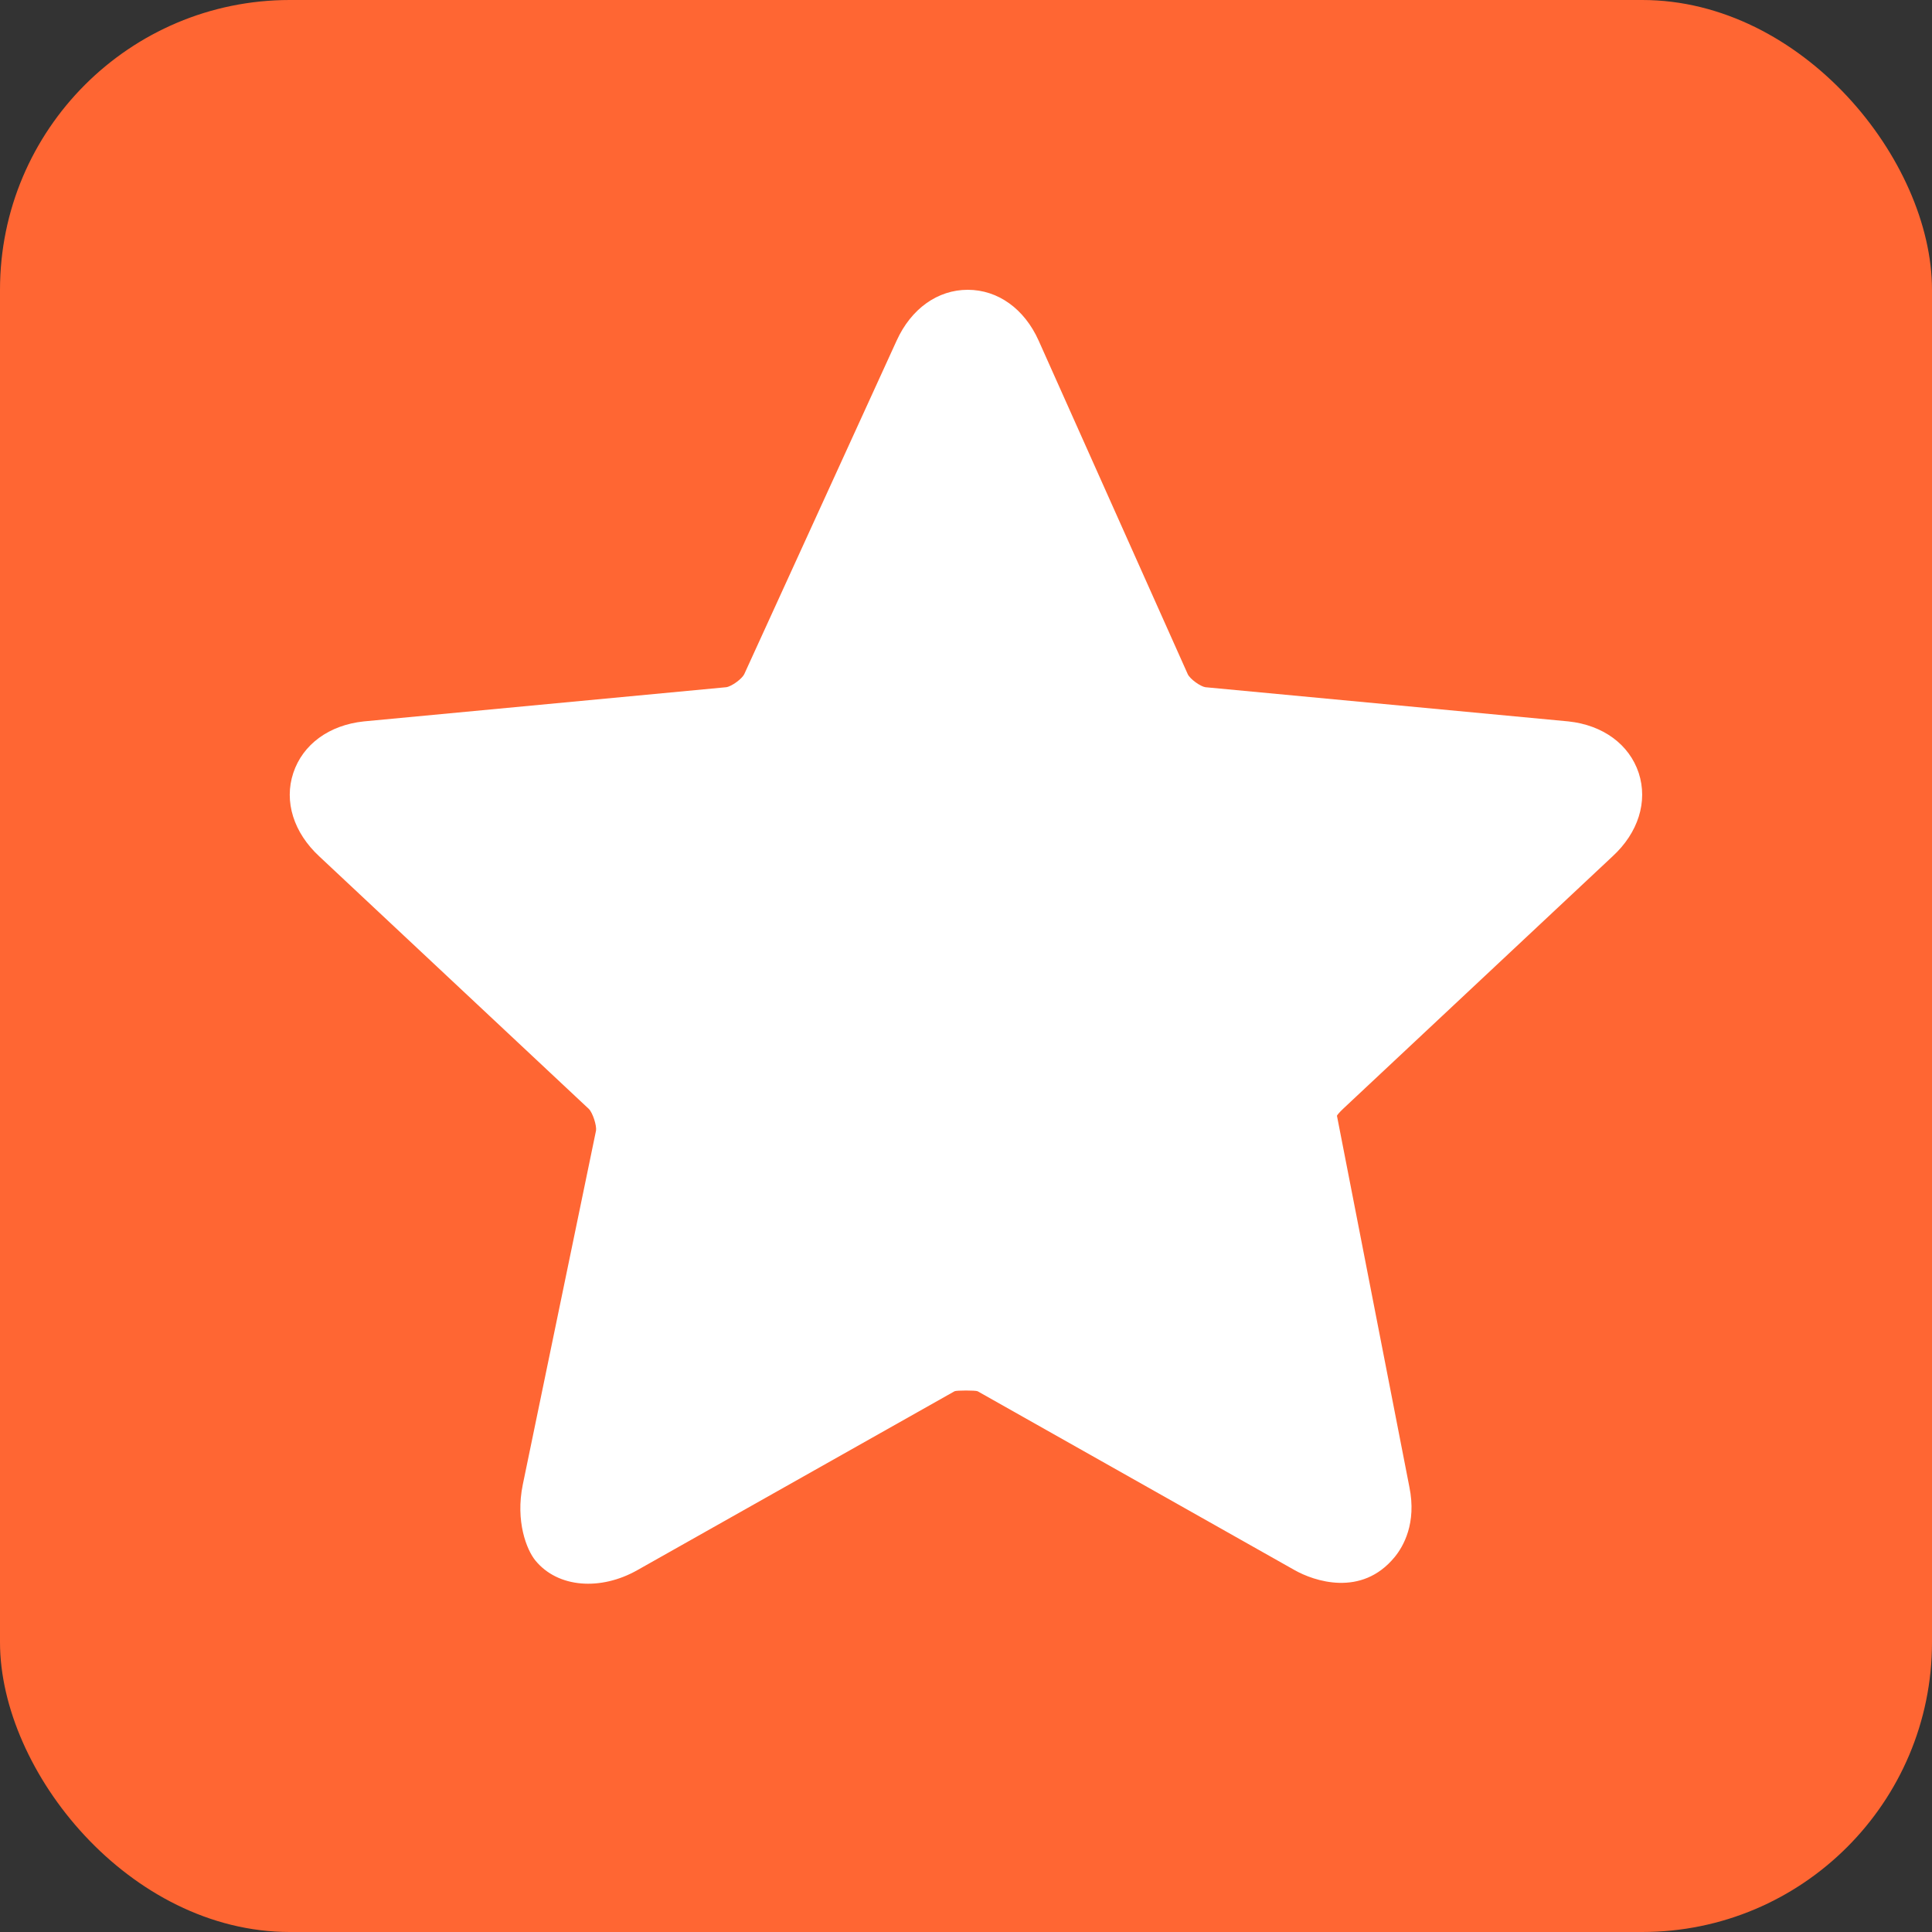 <?xml version="1.0" encoding="UTF-8"?>
<svg width="10px" height="10px" viewBox="0 0 10 10" version="1.1" xmlns="http://www.w3.org/2000/svg" xmlns:xlink="http://www.w3.org/1999/xlink">
    <rect x="0" y="0" width="10" height="10" fill="#333333" stroke="none"/>
    <!-- Generator: Sketch 42 (36781) - http://www.bohemiancoding.com/sketch -->
    <title>Artboard 2</title>
    <desc>Created with Sketch.</desc>
    <defs></defs>
    <g id="Page-1" stroke="none" stroke-width="1" fill="none" fill-rule="evenodd">
        <g id="Artboard-2">
            <g id="Group-2">
                <rect id="Rectangle-3" fill="#FF6633" x="0" y="0" width="10" height="10" rx="1.5"></rect>
                <path d="M8.346,4.433 C8.48,4.31 8.53,4.149 8.482,4.001 C8.433,3.853 8.297,3.753 8.118,3.734 L6.239,3.557 C6.213,3.553 6.16,3.515 6.148,3.49 L5.376,1.763 C5.302,1.598 5.165,1.5 5.009,1.5 C4.853,1.5 4.716,1.598 4.641,1.763 L3.852,3.49 C3.84,3.514 3.787,3.553 3.759,3.557 L1.883,3.734 C1.703,3.753 1.567,3.853 1.518,4.001 C1.469,4.149 1.52,4.31 1.653,4.433 L3.048,5.74 C3.068,5.76 3.089,5.826 3.085,5.852 L2.706,7.684 C2.667,7.874 2.726,8.022 2.771,8.077 C2.888,8.22 3.11,8.234 3.299,8.127 L4.941,7.201 C4.951,7.196 5.049,7.196 5.06,7.201 L6.701,8.127 C6.8,8.183 7.047,8.269 7.219,8.059 C7.264,8.004 7.333,7.884 7.295,7.697 L6.92,5.775 C6.922,5.771 6.93,5.76 6.951,5.74 L8.346,4.433 Z" id="Fill-1" fill="#FFFFFF"></path>
            </g>
        </g>
    </g>
</svg>